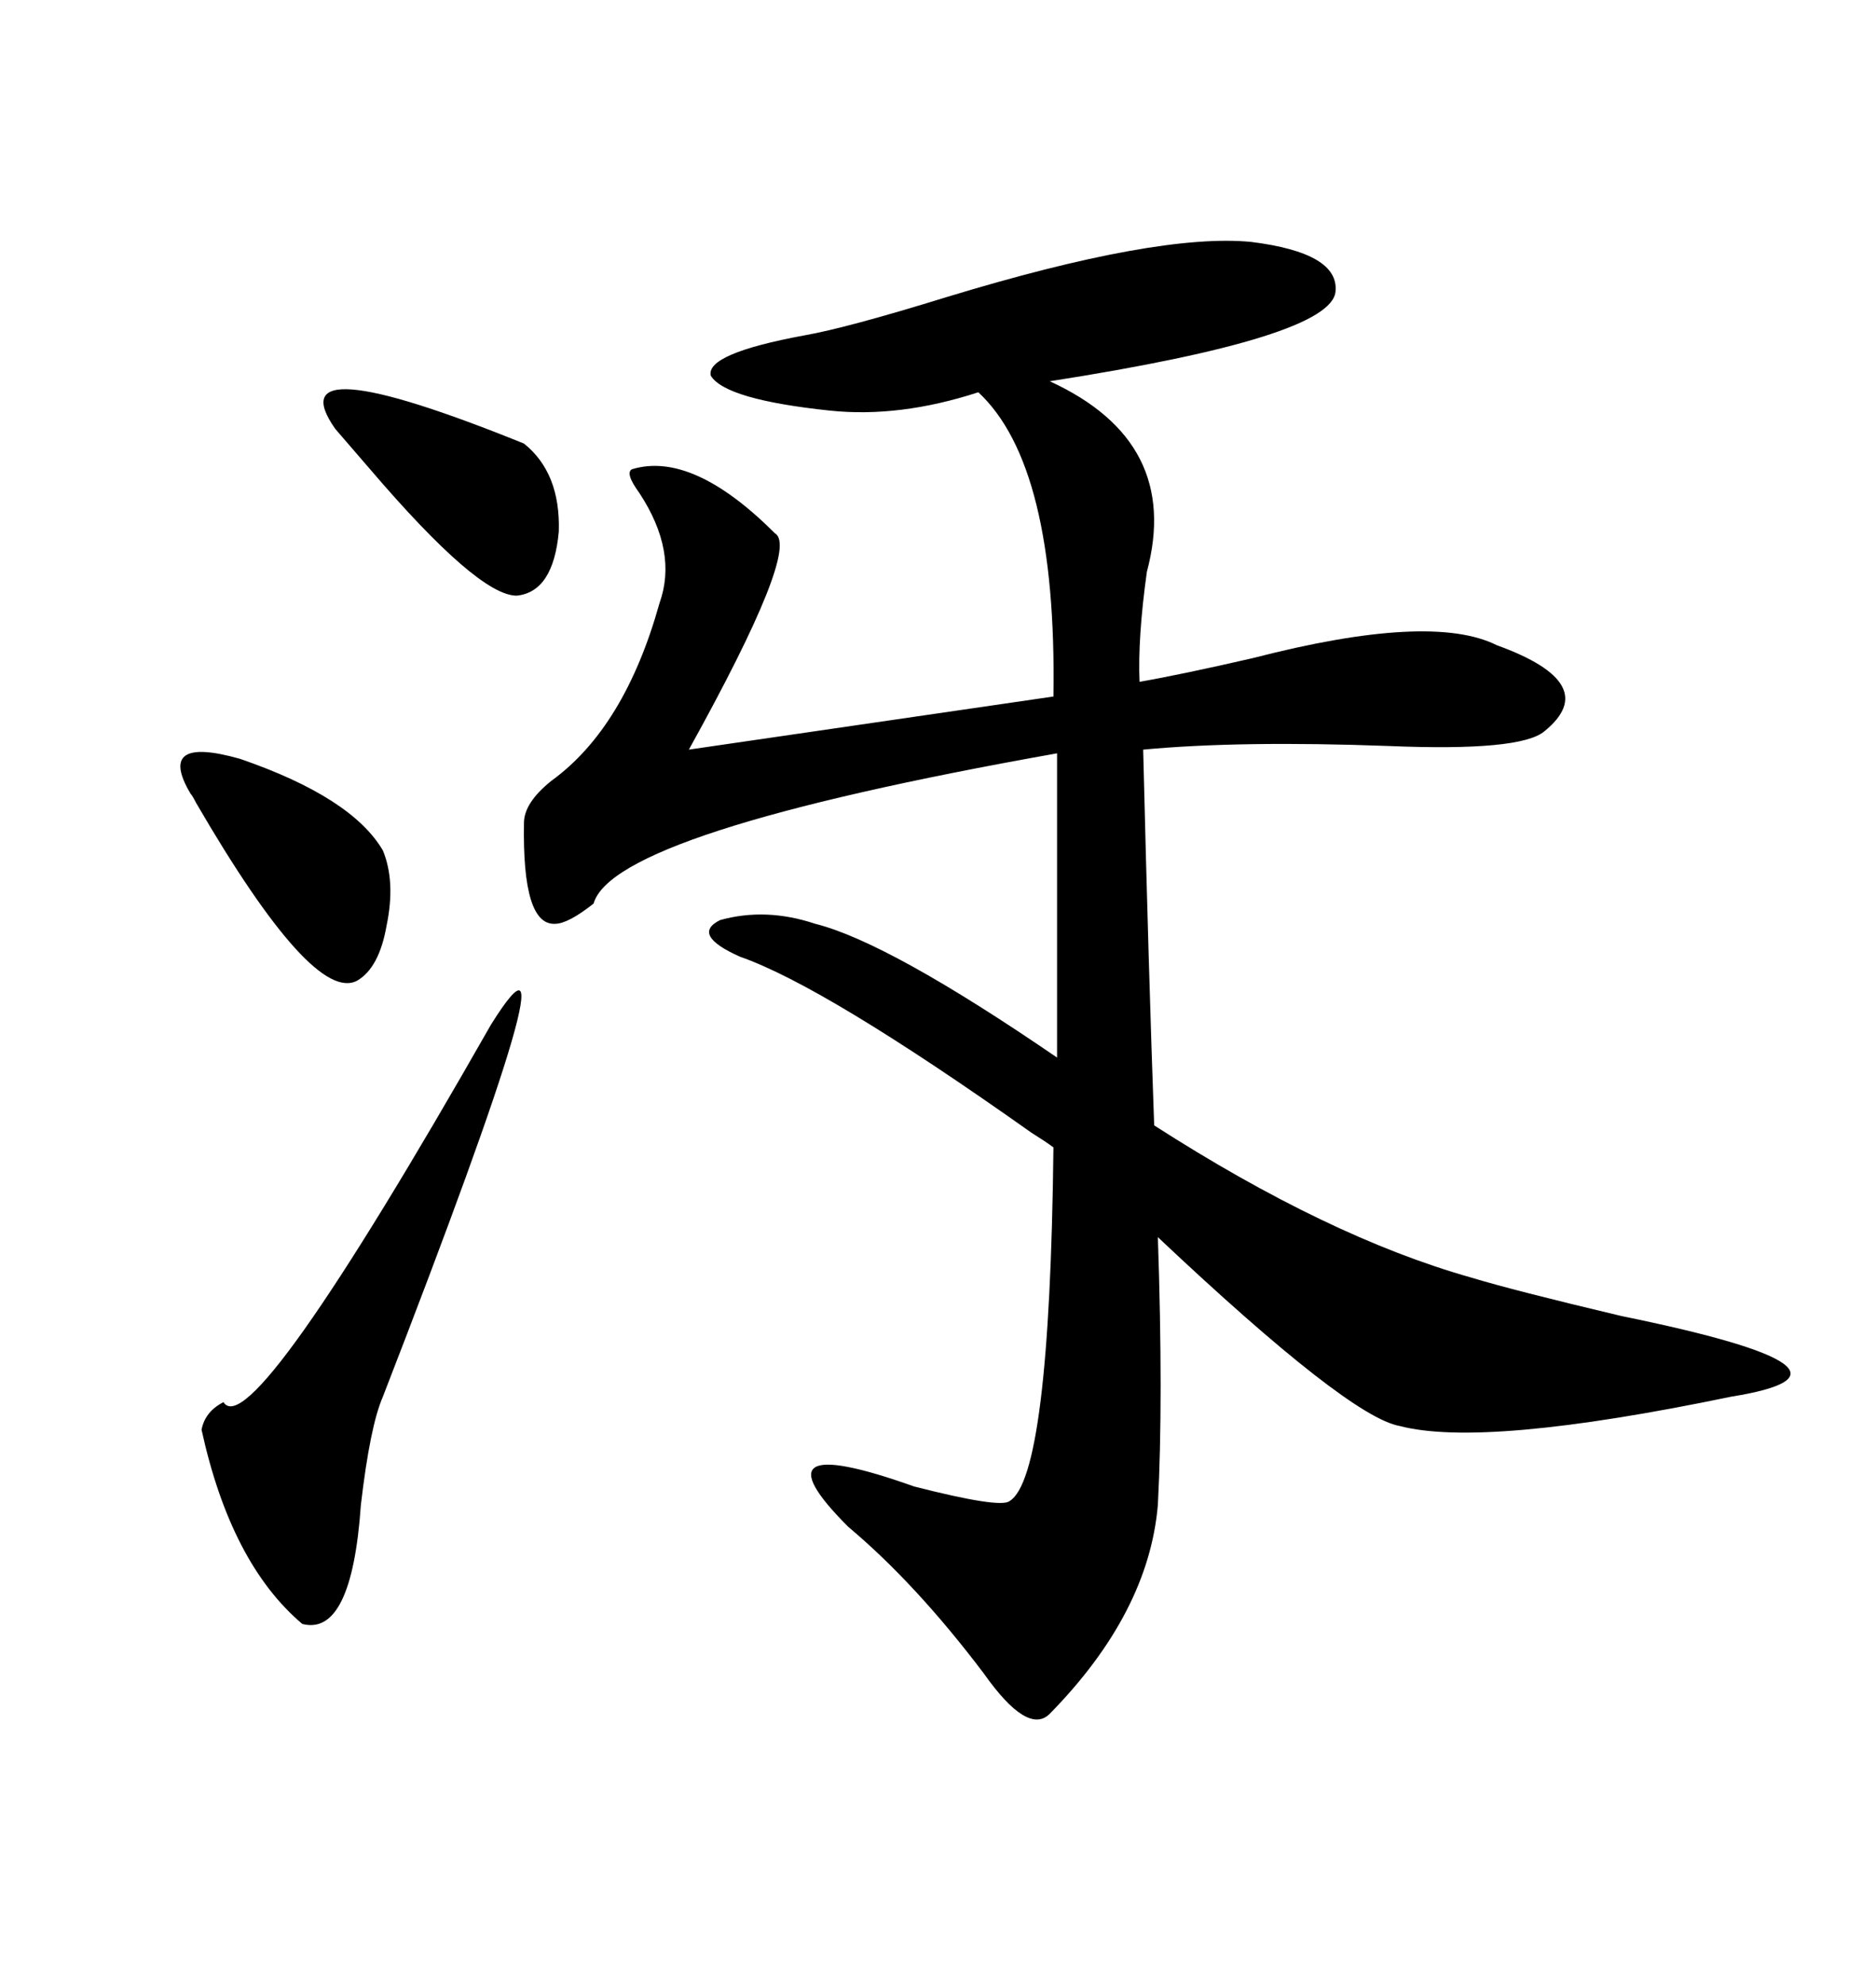 <svg xmlns="http://www.w3.org/2000/svg" xmlns:xlink="http://www.w3.org/1999/xlink" width="300" height="317.285"><path d="M128.61 53.61L128.61 53.61Q135.35 52.44 151.46 47.46L151.46 47.46Q185.16 37.21 200.10 38.67L200.10 38.67Q214.16 40.43 213.57 46.58L213.57 46.58Q212.99 53.91 167.87 60.94L167.87 60.94Q188.96 70.61 183.40 91.41L183.40 91.41Q181.93 101.95 182.23 108.98L182.23 108.98Q188.96 107.81 200.39 105.18L200.39 105.18Q228.81 97.85 239.36 103.13L239.36 103.13Q256.35 109.28 246.97 116.89L246.97 116.89Q243.16 120.12 222.07 119.24L222.07 119.24Q198.34 118.36 182.81 119.82L182.81 119.82Q183.69 155.57 184.57 179.88L184.57 179.88Q212.40 197.75 235.25 204.20L235.25 204.20Q241.99 206.25 259.28 210.35L259.28 210.35Q302.34 219.14 276.86 223.24L276.86 223.24Q237.30 231.45 223.83 227.93L223.83 227.93Q215.63 226.46 185.16 197.75L185.16 197.75Q186.04 223.83 185.16 240.53L185.16 240.53Q183.69 257.81 167.87 273.93L167.87 273.93Q164.36 277.44 157.32 267.48L157.32 267.48Q146.48 253.13 135.64 244.04L135.64 244.04Q119.82 228.22 146.19 237.60L146.19 237.60Q159.96 241.11 161.43 239.94L161.43 239.94Q167.87 236.13 168.46 183.40L168.46 183.40Q167.29 182.52 164.94 181.05L164.94 181.05Q131.84 157.62 118.36 152.93L118.36 152.93Q110.45 149.41 115.14 147.07L115.14 147.07Q122.46 145.02 130.37 147.66L130.37 147.66Q142.09 150.59 169.04 169.04L169.04 169.04L169.04 137.11L169.04 120.41Q98.14 133.01 94.92 144.43L94.92 144.43Q90.82 147.66 88.77 147.66L88.77 147.66Q83.50 147.95 83.79 131.54L83.79 131.54Q83.79 128.32 88.18 124.80L88.18 124.80Q99.90 116.31 105.47 96.39L105.47 96.39Q108.40 88.18 102.25 78.81L102.25 78.81Q99.90 75.59 101.07 75L101.07 75Q110.74 72.07 123.93 85.25L123.93 85.25Q128.03 87.60 110.16 119.82L110.16 119.82L168.46 111.33Q169.04 74.41 156.45 62.70L156.45 62.70Q143.85 66.80 132.71 65.63L132.71 65.63Q116.02 63.87 113.67 60.06L113.67 60.06Q112.79 56.54 128.61 53.61ZM78.52 163.77L78.52 163.77Q93.75 139.45 61.23 223.24L61.23 223.24Q59.18 227.93 57.71 240.53L57.71 240.53Q56.25 261.62 48.34 259.57L48.34 259.57Q36.91 249.90 32.23 228.52L32.23 228.52Q32.81 225.59 35.74 224.12L35.74 224.12Q40.14 231.15 78.52 163.77ZM30.47 126.86L30.47 126.86Q24.90 117.48 38.38 121.29L38.38 121.29Q56.25 127.44 61.23 135.94L61.23 135.94Q63.28 140.92 61.82 147.95L61.82 147.95Q60.64 154.69 57.13 156.74L57.13 156.74Q50.10 160.55 31.35 128.32L31.35 128.32Q30.76 127.15 30.47 126.86ZM53.61 68.55L53.61 68.55Q43.95 54.79 83.79 70.90L83.79 70.90Q89.65 75.59 89.36 84.96L89.36 84.96Q88.48 94.63 82.62 95.21L82.62 95.21Q76.46 95.21 59.18 75L59.18 75Q55.37 70.61 53.61 68.55Z"/></svg>